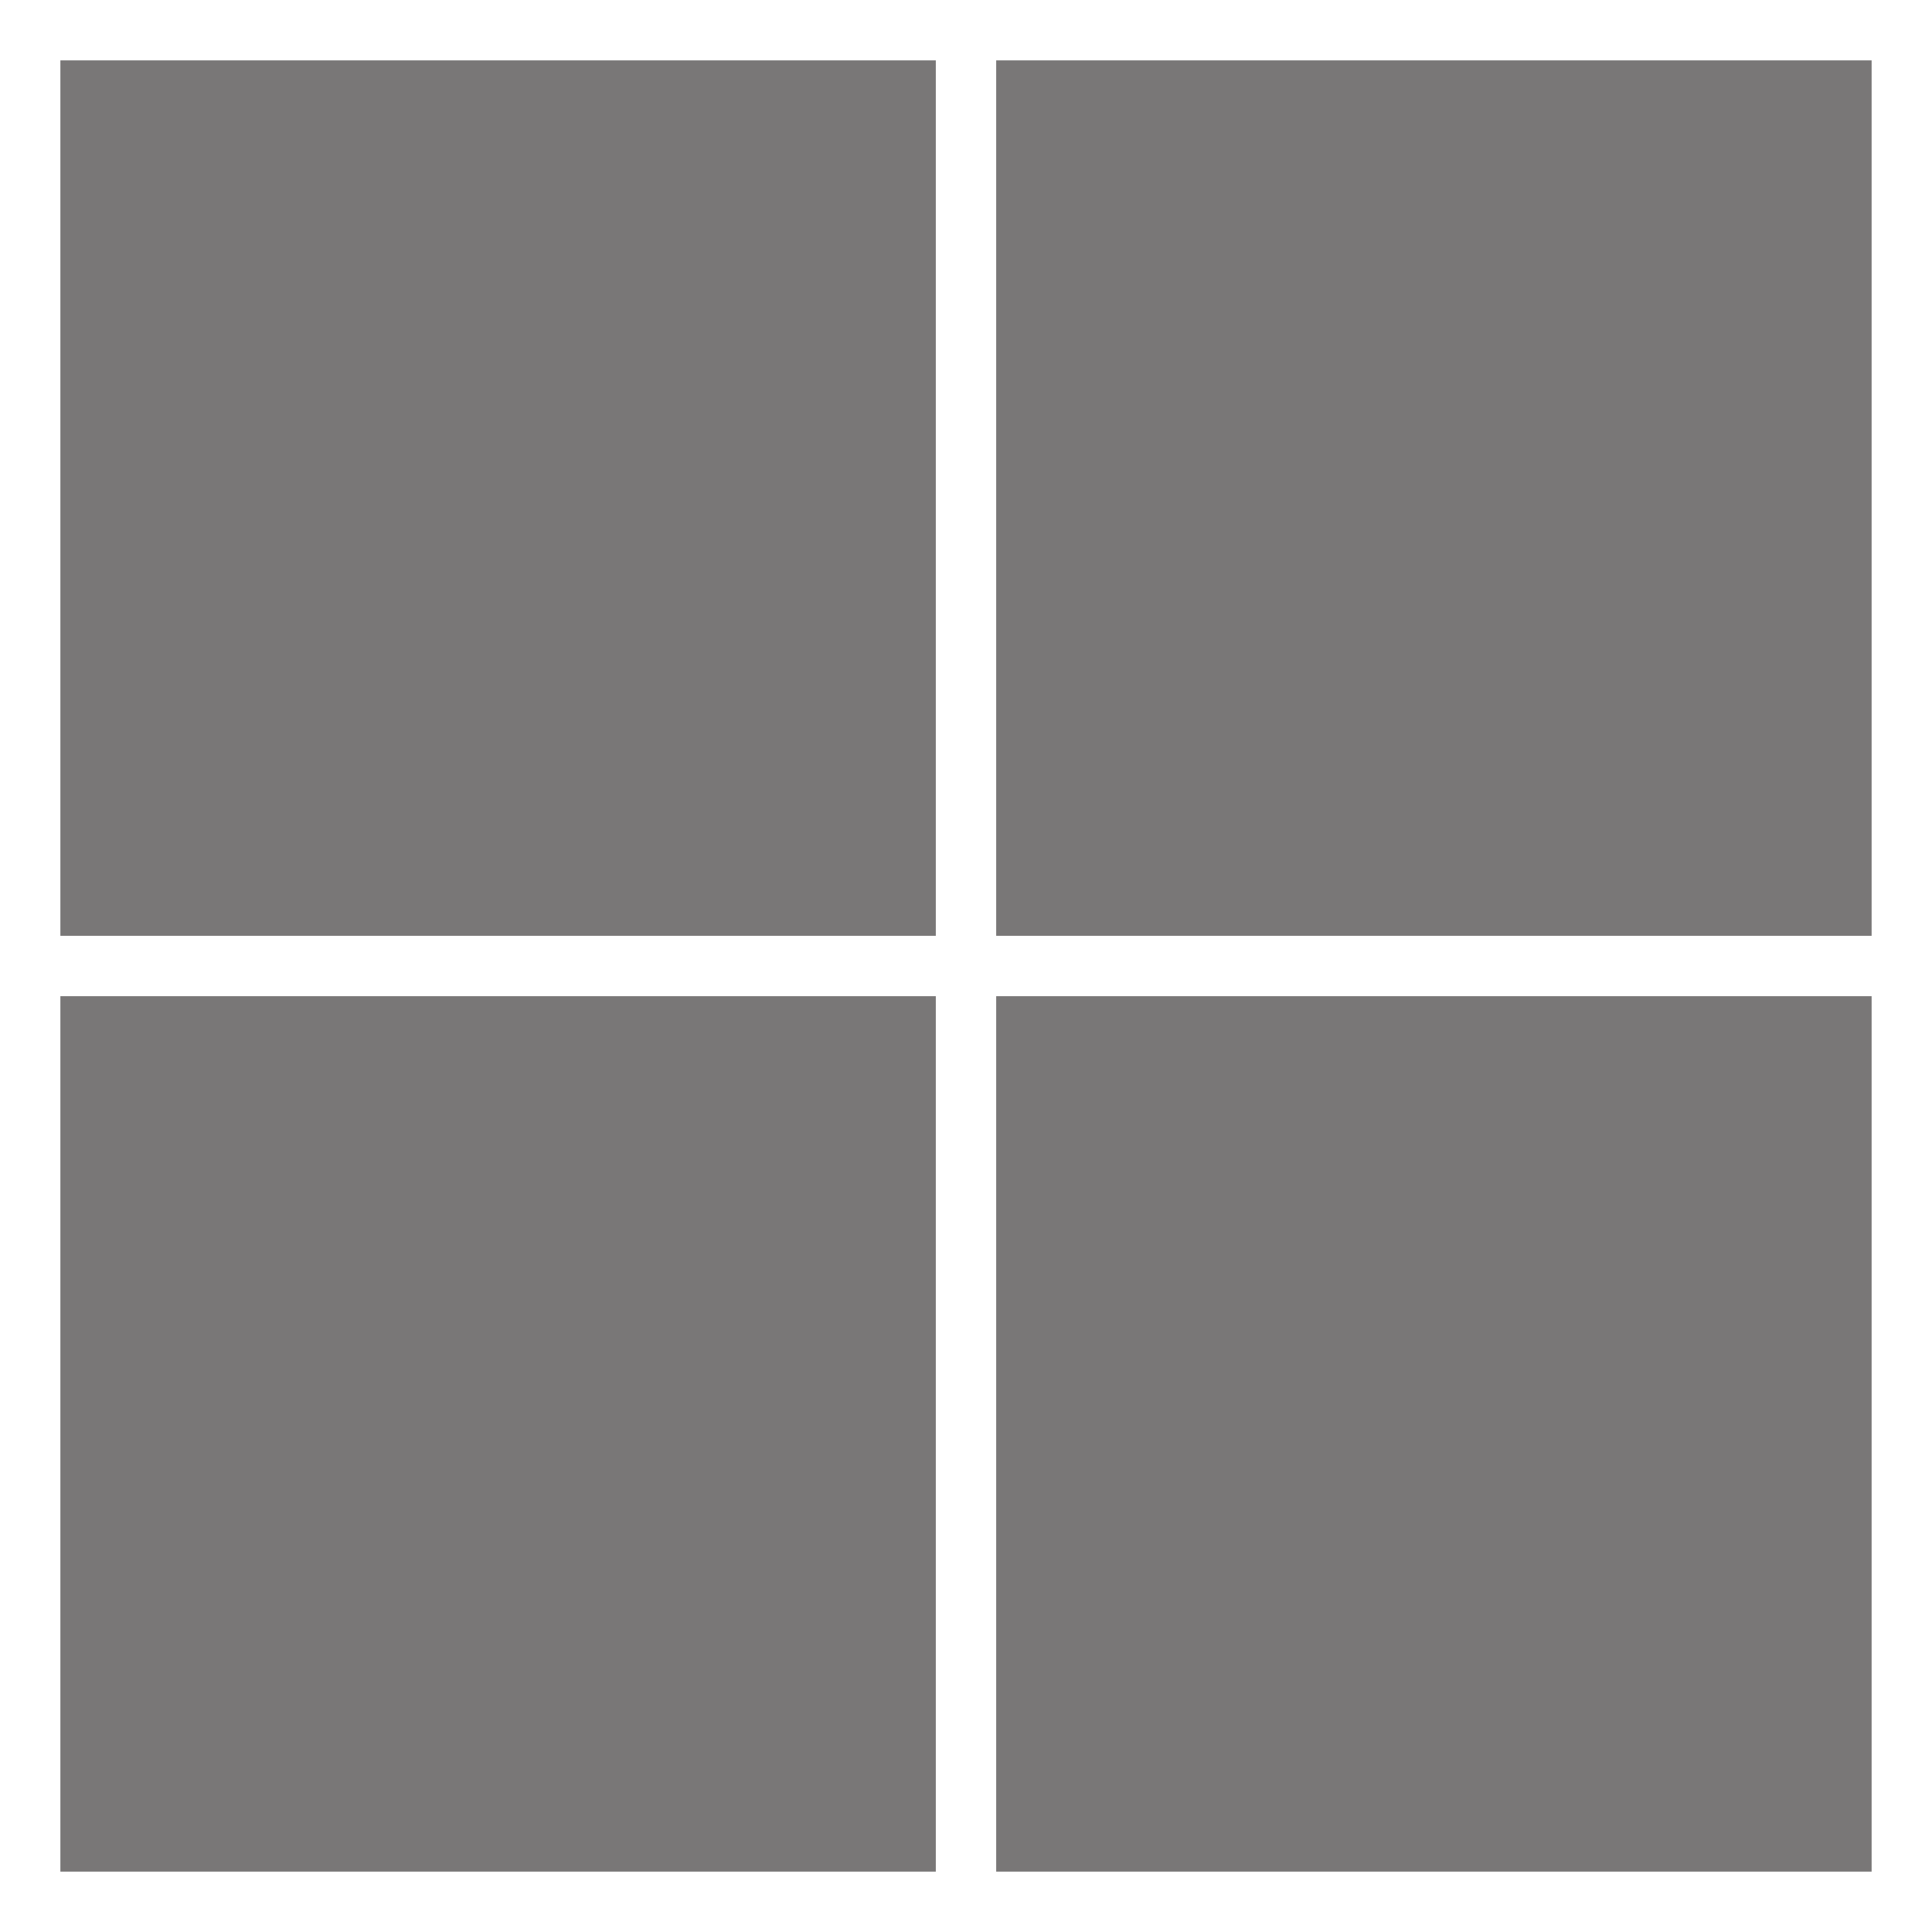 <svg xmlns="http://www.w3.org/2000/svg" width="64" height="64" viewBox="0 0 64 64">
    <g fill="#797777" class="prefix__nc-icon-wrapper">
        <path d="M2 2H31V31H2z"/>
        <path d="M33 2H62V31H33z" data-color="color-2" transform="rotate(-180 47.5 16.5)"/>
        <path d="M2 33H31V62H2z" data-color="color-2"/>
        <path d="M33 33H62V62H33z" transform="rotate(-180 47.5 47.5)"/>
    </g>
</svg>

